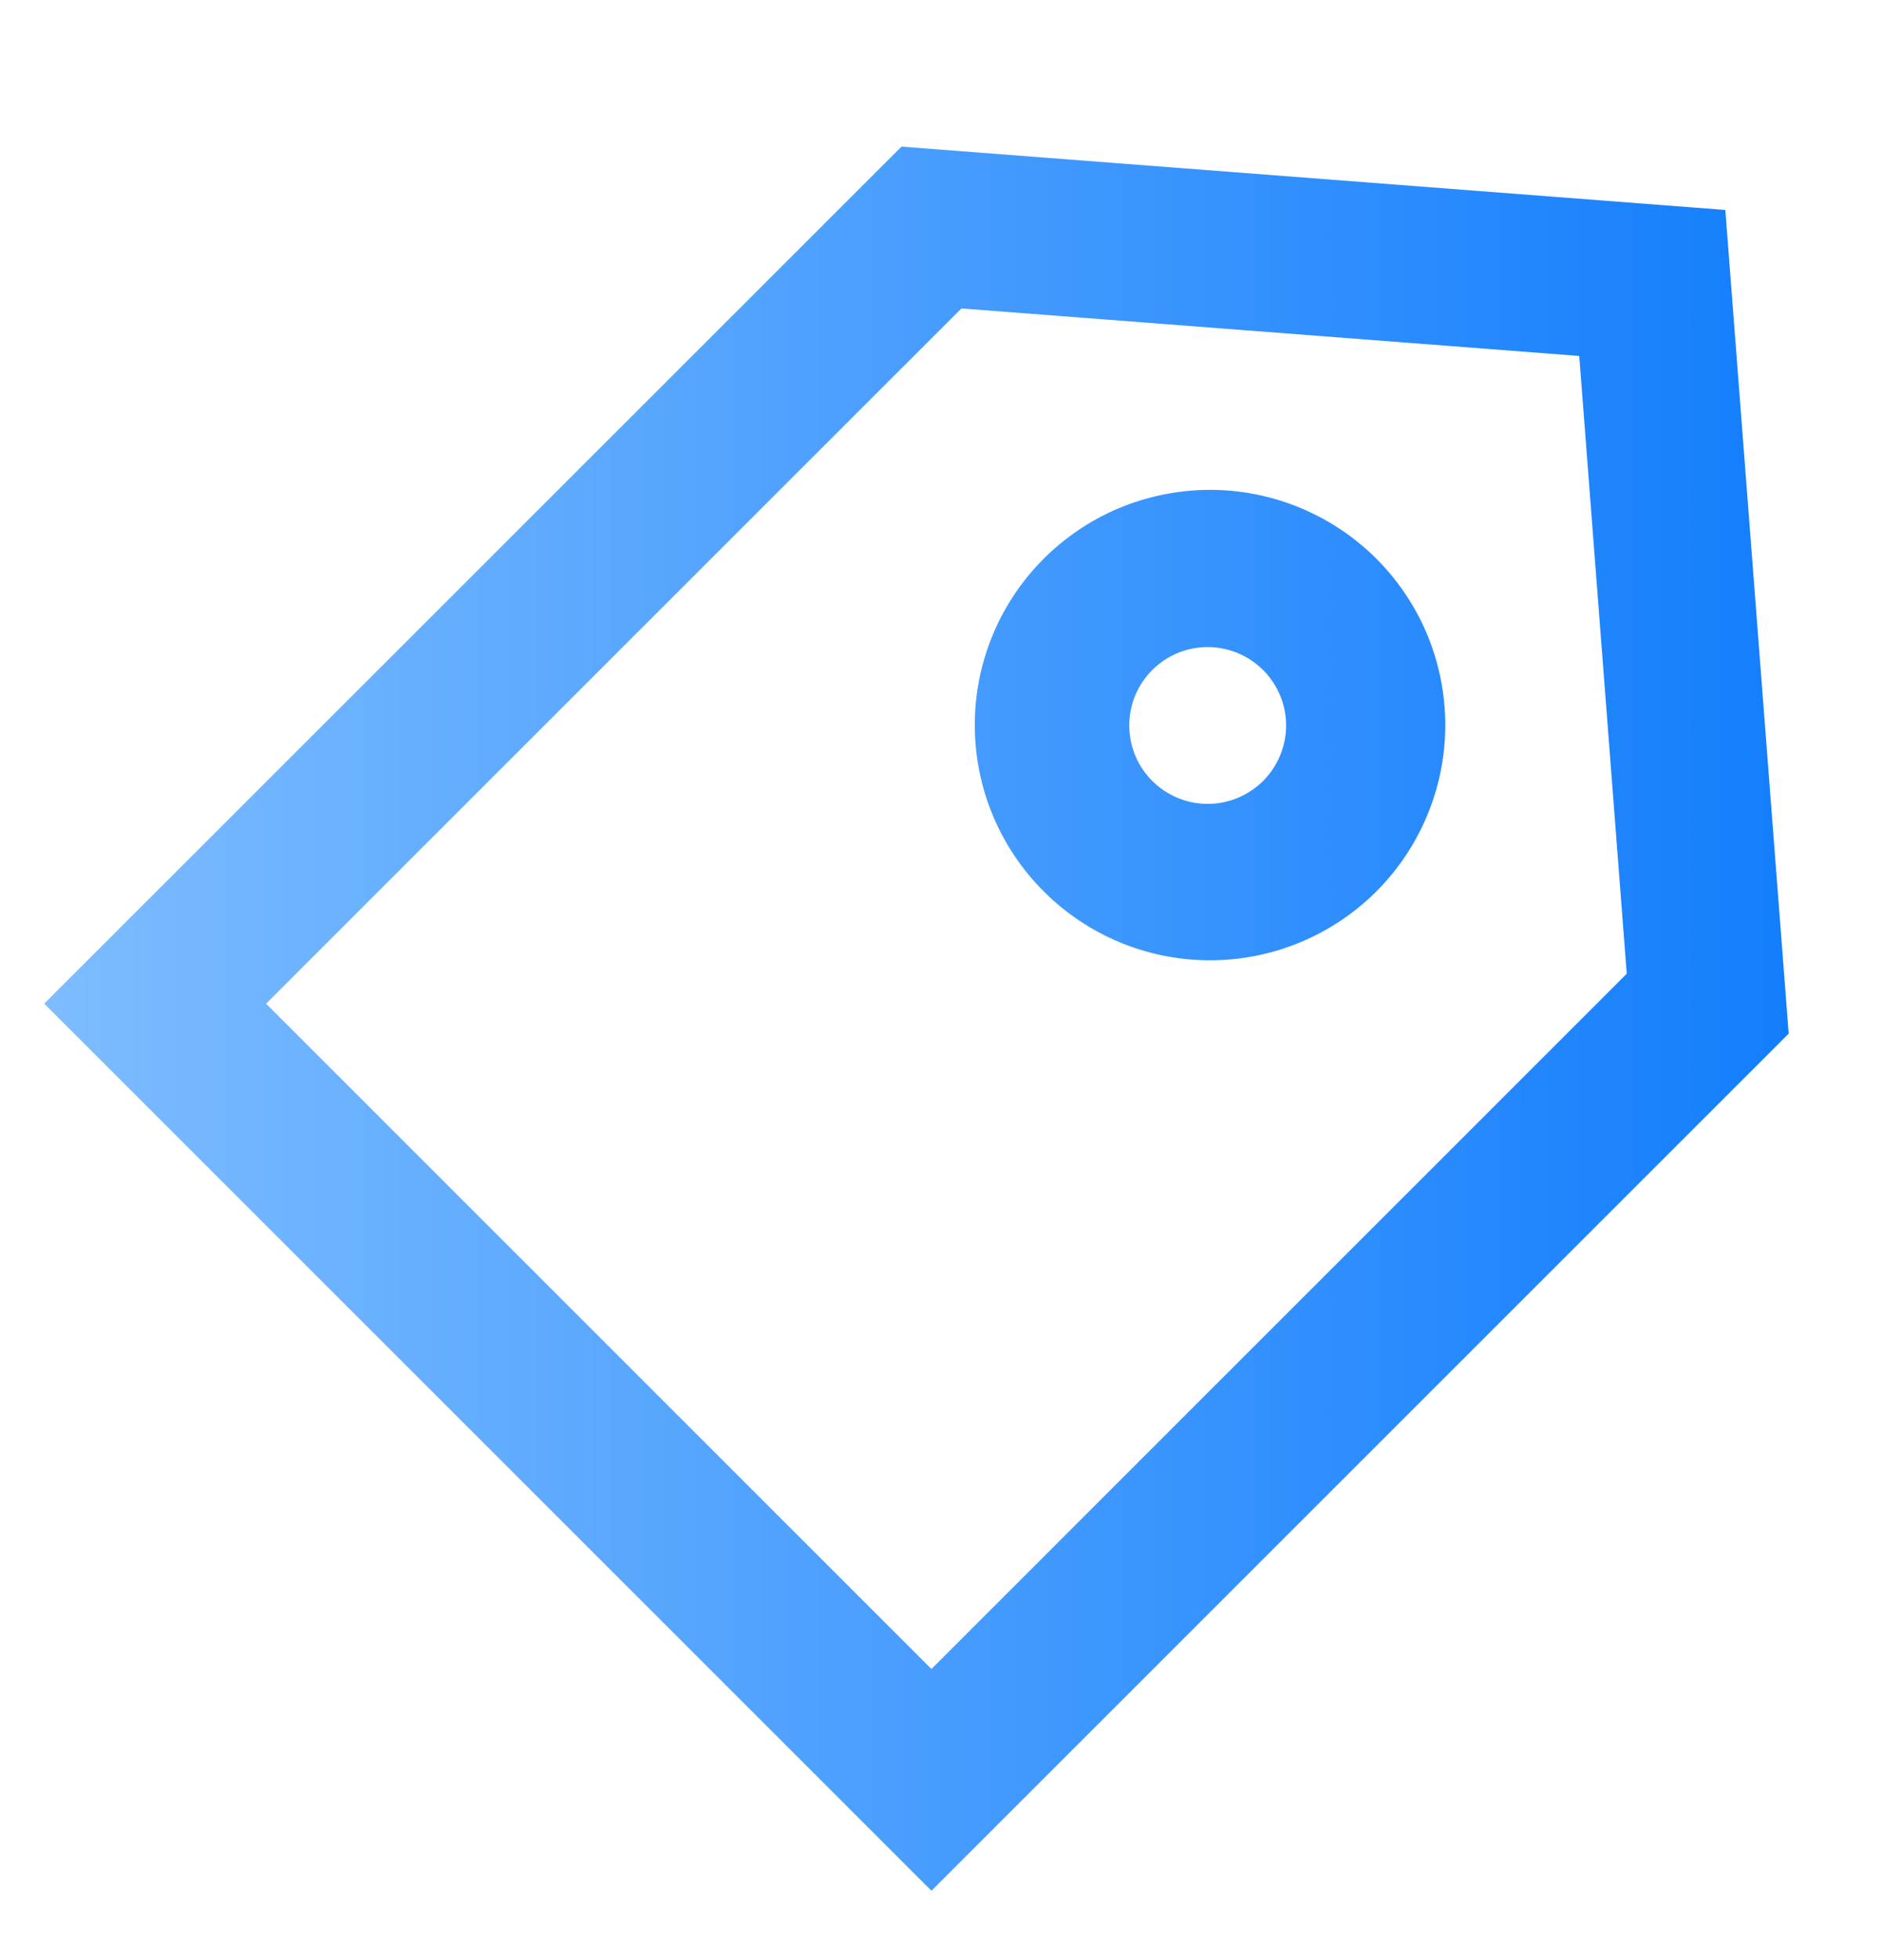 <svg width="24" height="25" viewBox="0 0 24 25" fill="none" xmlns="http://www.w3.org/2000/svg">
<path d="M11.496 1.87L22.002 2.678L22.81 13.183L11.878 24.115L0.564 12.801L11.496 1.87ZM12.26 3.934L3.393 12.801L11.878 21.287L20.745 12.419L20.139 4.54L12.26 3.934ZM16.12 8.558C16.028 8.463 15.917 8.386 15.795 8.334C15.673 8.282 15.542 8.254 15.409 8.253C15.277 8.252 15.145 8.277 15.022 8.327C14.899 8.378 14.787 8.452 14.694 8.546C14.6 8.64 14.525 8.751 14.475 8.874C14.425 8.997 14.4 9.129 14.401 9.262C14.402 9.394 14.43 9.526 14.482 9.648C14.534 9.77 14.611 9.88 14.706 9.972C14.895 10.154 15.147 10.255 15.409 10.253C15.672 10.251 15.922 10.145 16.108 9.96C16.293 9.775 16.398 9.524 16.401 9.262C16.403 8.999 16.302 8.747 16.12 8.558ZM13.292 7.144C13.57 6.862 13.9 6.637 14.265 6.483C14.63 6.33 15.022 6.25 15.418 6.248C15.814 6.246 16.207 6.323 16.573 6.474C16.939 6.625 17.272 6.846 17.552 7.126C17.832 7.406 18.054 7.739 18.205 8.105C18.355 8.471 18.432 8.864 18.431 9.26C18.429 9.656 18.349 10.047 18.195 10.412C18.042 10.777 17.817 11.108 17.535 11.386C16.971 11.941 16.21 12.251 15.419 12.248C14.627 12.245 13.869 11.929 13.31 11.369C12.75 10.81 12.434 10.052 12.431 9.26C12.427 8.469 12.737 7.708 13.292 7.144Z" fill="url(#paint0_linear_13393_29403)"/>
<defs>
<linearGradient id="paint0_linear_13393_29403" x1="0.564" y1="21.431" x2="22.81" y2="21.431" gradientUnits="userSpaceOnUse">
<stop stop-color="#7DBCFF"/>
<stop offset="1" stop-color="#137EFC"/>
</linearGradient>
</defs>
</svg>
